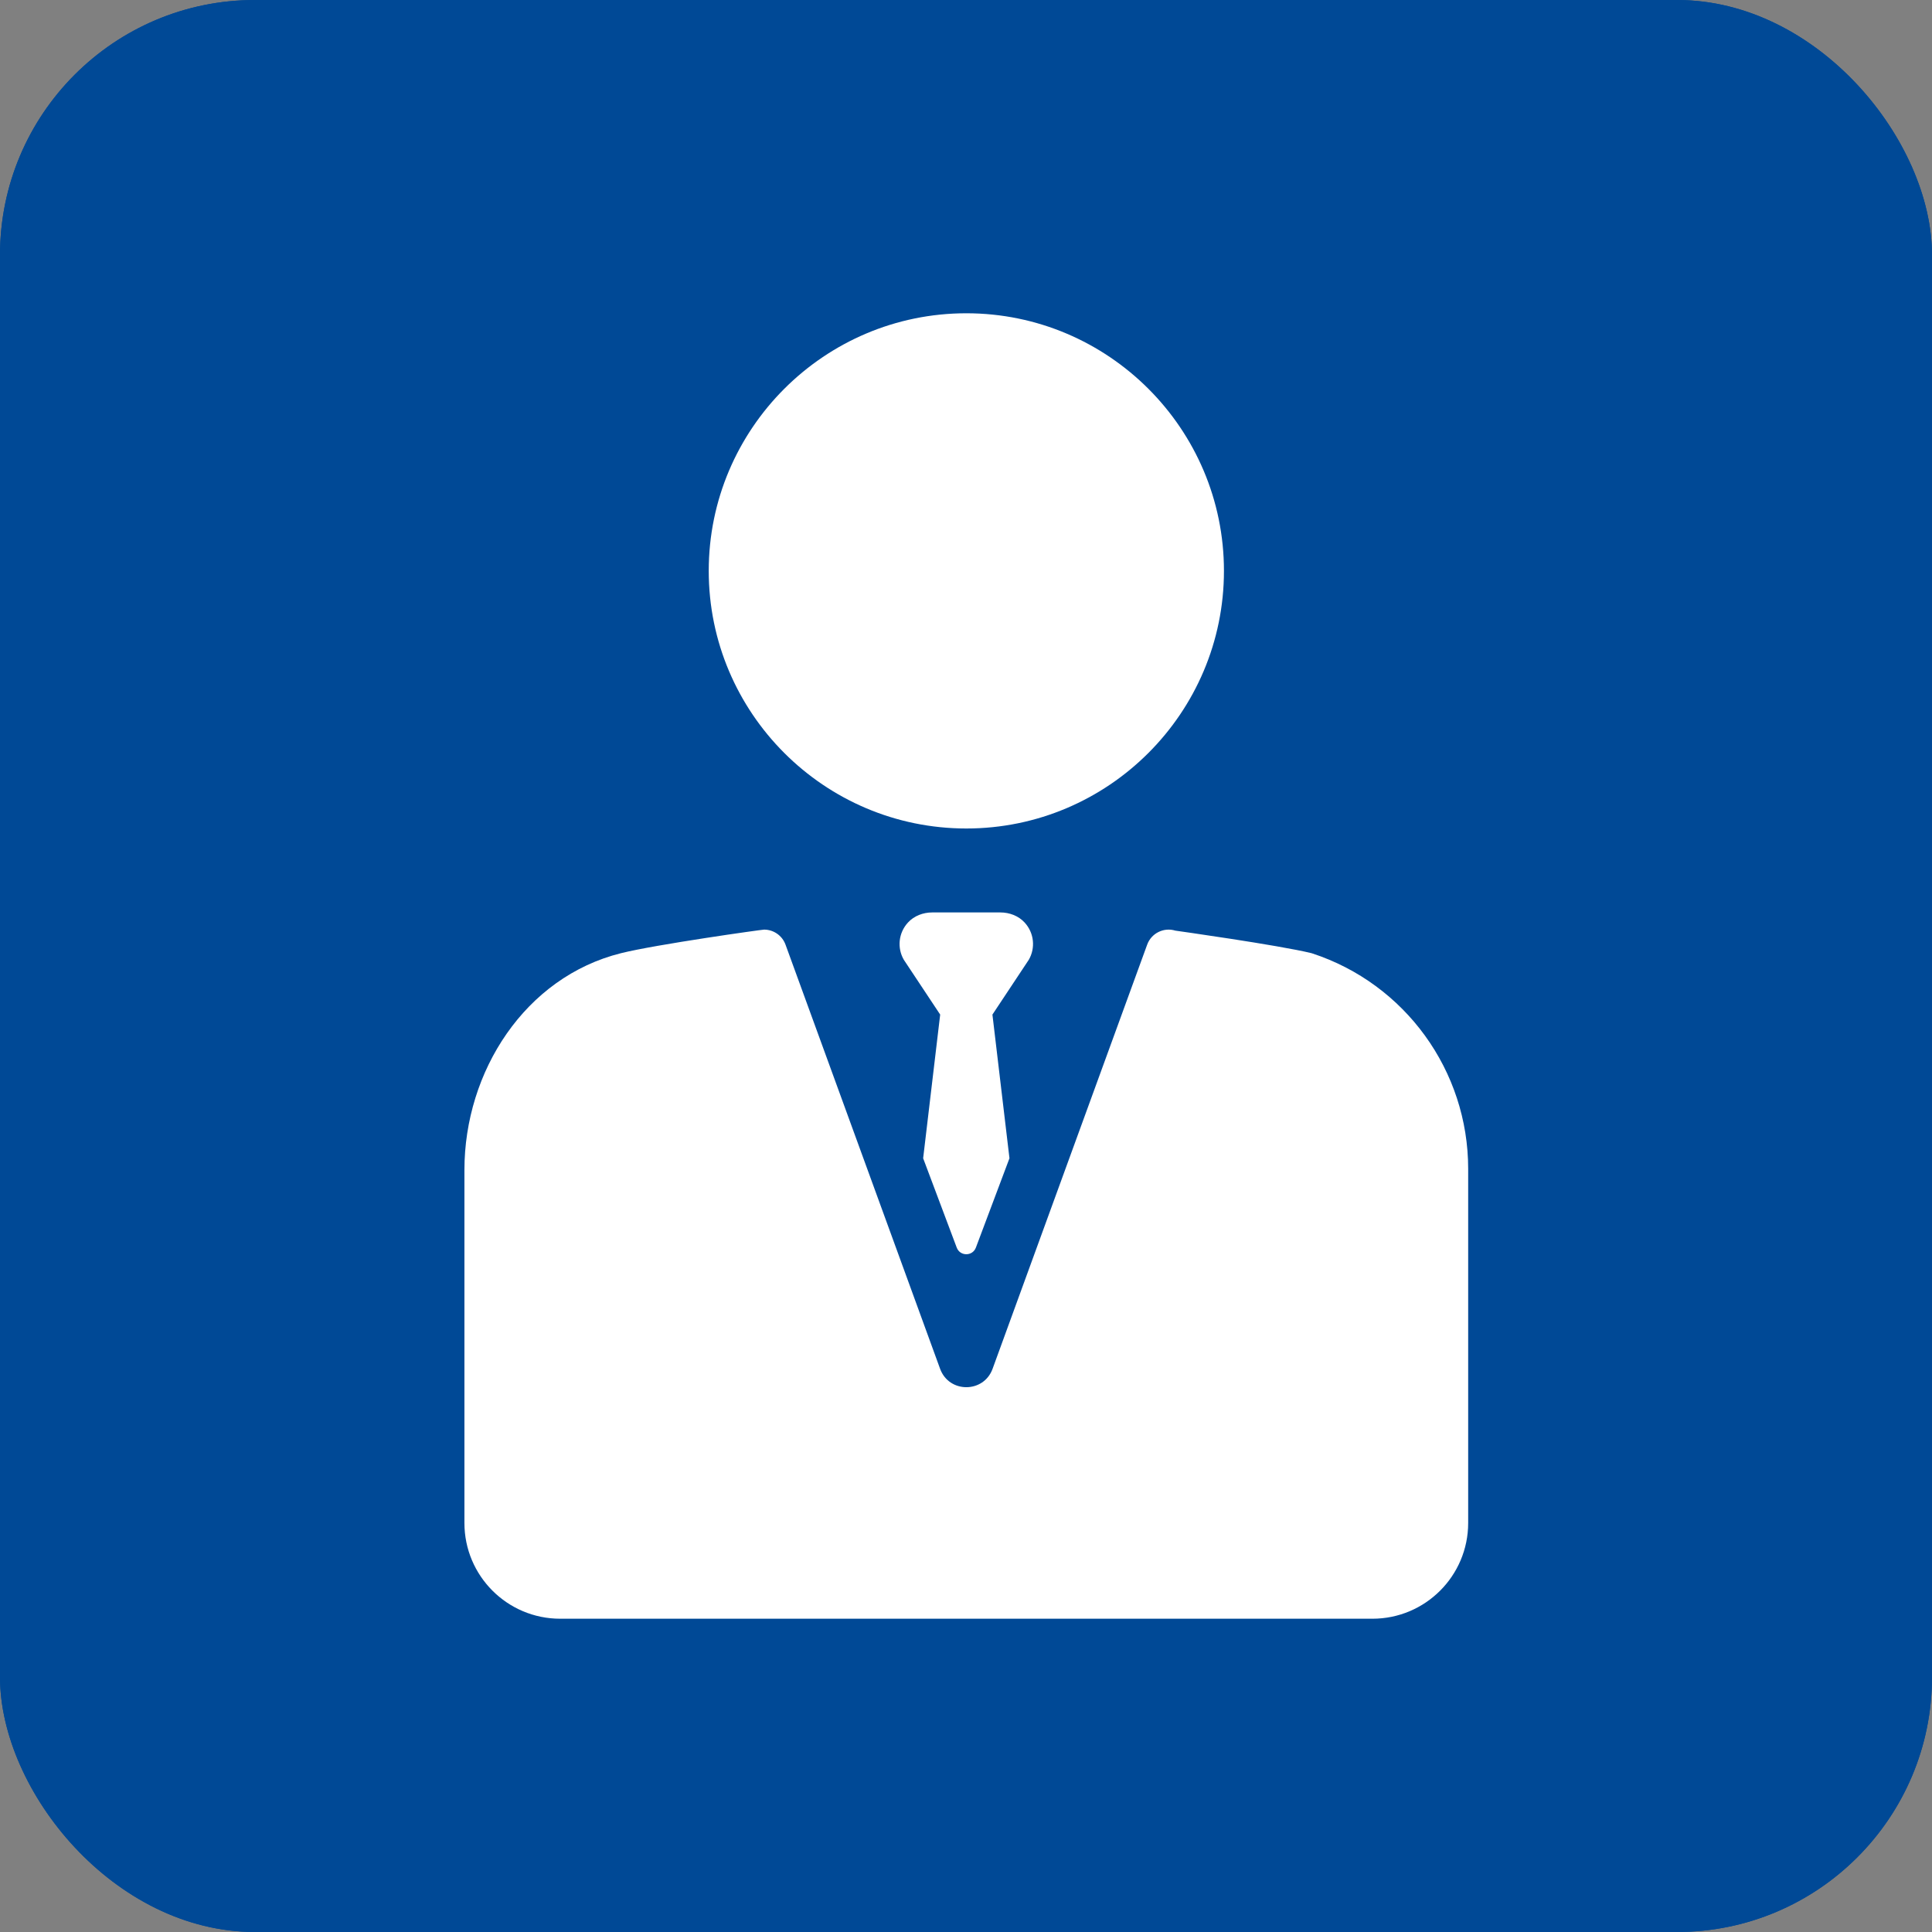 <svg width="2288" height="2288" viewBox="0 0 2288 2288" fill="none" xmlns="http://www.w3.org/2000/svg">
<rect x="0" y="0" width="2288" height="2288" fill="#808080" stroke="none"/>
<rect width="2288" height="2288" rx="302" fill="#004996"/>
<path d="M1590.33 514H663.675C608.276 514 562.948 559.318 562.948 614.706V711.183H619.49C638.023 711.183 653.065 726.189 653.065 744.752C653.065 763.282 638.023 778.321 619.49 778.321H562.948V954.557H619.49C638.023 954.557 653.065 969.563 653.065 988.126C653.065 1006.66 638.023 1021.69 619.49 1021.69H562.948V1197.93H619.49C638.023 1197.93 653.065 1212.94 653.065 1231.5C653.065 1250.03 638.023 1265.07 619.49 1265.07H562.948V1441.31H619.49C638.023 1441.31 653.065 1456.31 653.065 1474.87C653.065 1493.4 638.023 1508.44 619.49 1508.44H562.948V1684.68H619.49C638.023 1684.68 653.065 1699.68 653.065 1718.25C653.065 1736.78 638.023 1751.82 619.49 1751.82H562.948V1848.29C562.948 1903.68 608.276 1949 663.675 1949H1293.02C1293.02 1948.46 1293.02 1947.93 1293.05 1947.36C1293.05 1947.36 1306.04 1677.92 1306.04 1677.9C1306.31 1672.37 1308.13 1666.35 1311.21 1661.48C1311.28 1661.38 1311.35 1661.28 1311.42 1661.18L1691.05 1003.74V614.706C1691.05 559.318 1645.73 514 1590.33 514ZM1534.93 1133.31H719.075V661.77H1534.93V1133.31ZM1691.05 1631.91V1848.29C1691.05 1903.68 1645.73 1949 1590.33 1949H1388.64C1388.64 1949 1571.59 1831.24 1571.66 1831.21C1574.71 1829.24 1580.55 1823.78 1583.11 1818.82L1691.05 1631.91ZM1388.64 1949H1293.02ZM446.576 1684.68H562.948V1751.82H446.576C428.042 1751.82 413 1736.78 413 1718.25C413 1699.68 428.042 1684.68 446.576 1684.68ZM446.576 1441.31H562.948V1508.44H446.576C428.042 1508.44 413 1493.4 413 1474.87C413 1456.31 428.042 1441.31 446.576 1441.31ZM446.576 1197.93H562.948V1265.07H446.576C428.042 1265.07 413 1250.03 413 1231.5C413 1212.94 428.042 1197.93 446.576 1197.93ZM446.576 954.557H562.948V1021.69H446.576C428.042 1021.69 413 1006.66 413 988.126C413 969.563 428.042 954.557 446.576 954.557ZM562.948 711.183V778.321H446.576C428.042 778.321 413 763.282 413 744.752C413 726.189 428.042 711.183 446.576 711.183H562.948ZM1407.4 850.538H846.612C828.071 850.538 813.036 835.509 813.036 816.969C813.036 798.429 828.071 783.4 846.612 783.4H1407.4C1425.94 783.4 1440.97 798.429 1440.97 816.969C1440.97 835.509 1425.94 850.538 1407.4 850.538ZM1407.4 1011.67H846.612C828.071 1011.67 813.036 996.639 813.036 978.099C813.036 959.559 828.071 944.53 846.612 944.53H1407.4C1425.94 944.53 1440.97 959.559 1440.97 978.099C1440.97 996.639 1425.94 1011.67 1407.4 1011.67ZM1922.99 1095.98L1541.21 1757.12L1492.39 1728.96L1874.18 1067.82L1922.99 1095.98ZM1816.02 1034.25L1434.23 1695.39L1385.45 1667.22L1767.24 1006.09L1816.02 1034.25ZM2014.02 938.344L1956.57 1037.84L1878.67 992.893L1800.81 947.944L1858.26 848.446C1874.71 819.98 1911.24 810.178 1939.75 826.626L1992.19 856.906C2020.67 873.321 2030.47 909.877 2014.02 938.344ZM1489.03 1804.52L1363.26 1885.45L1370.47 1736.11L1429.43 1770.15C1429.53 1770.18 1429.63 1770.25 1429.74 1770.31C1429.8 1770.35 1429.9 1770.41 1429.97 1770.45L1489.03 1804.52Z" fill="white"/>
<rect width="2288" height="2288" rx="302" fill="#004996"/>
<path d="M1144.4 981.155C1312.63 981.155 1449.48 844.3 1449.48 676.077C1449.48 507.855 1312.63 371 1144.4 371C976.181 371 839.326 507.855 839.326 676.077C839.326 844.3 976.181 981.155 1144.4 981.155Z" fill="white"/>
<path d="M1553.78 1129C1553.65 1128.96 1553.4 1128.86 1553.27 1128.83C1513.54 1119.13 1391.9 1102.11 1391.9 1102.11C1378.17 1097.89 1363.5 1105.16 1358.56 1118.71L1175.46 1621.08C1164.9 1650.05 1123.92 1650.05 1113.35 1621.08L930.259 1118.71C926.272 1107.77 915.944 1100.91 904.878 1100.91C902.254 1100.91 777.184 1118.44 735.546 1128.8C621.767 1157.09 550 1268.97 550 1385.57V1803.58C550 1866.22 600.784 1917 663.426 1917H1625.29C1687.93 1917 1738.71 1866.22 1738.71 1803.58V1384.18C1738.71 1268.09 1664.13 1165.06 1553.78 1129Z" fill="white"/>
<path d="M1213.45 1092.53C1206.14 1084.57 1195.46 1080.57 1184.66 1080.57H1104.05C1093.24 1080.57 1082.56 1084.57 1075.26 1092.53C1063.94 1104.86 1062.3 1122.67 1070.33 1136.58L1113.42 1201.54L1093.25 1371.7L1132.97 1477.37C1136.85 1488 1151.87 1488 1155.75 1477.37L1195.47 1371.7L1175.3 1201.54L1218.39 1136.58C1226.41 1122.67 1224.76 1104.86 1213.45 1092.53Z" fill="white"/>
</svg>
